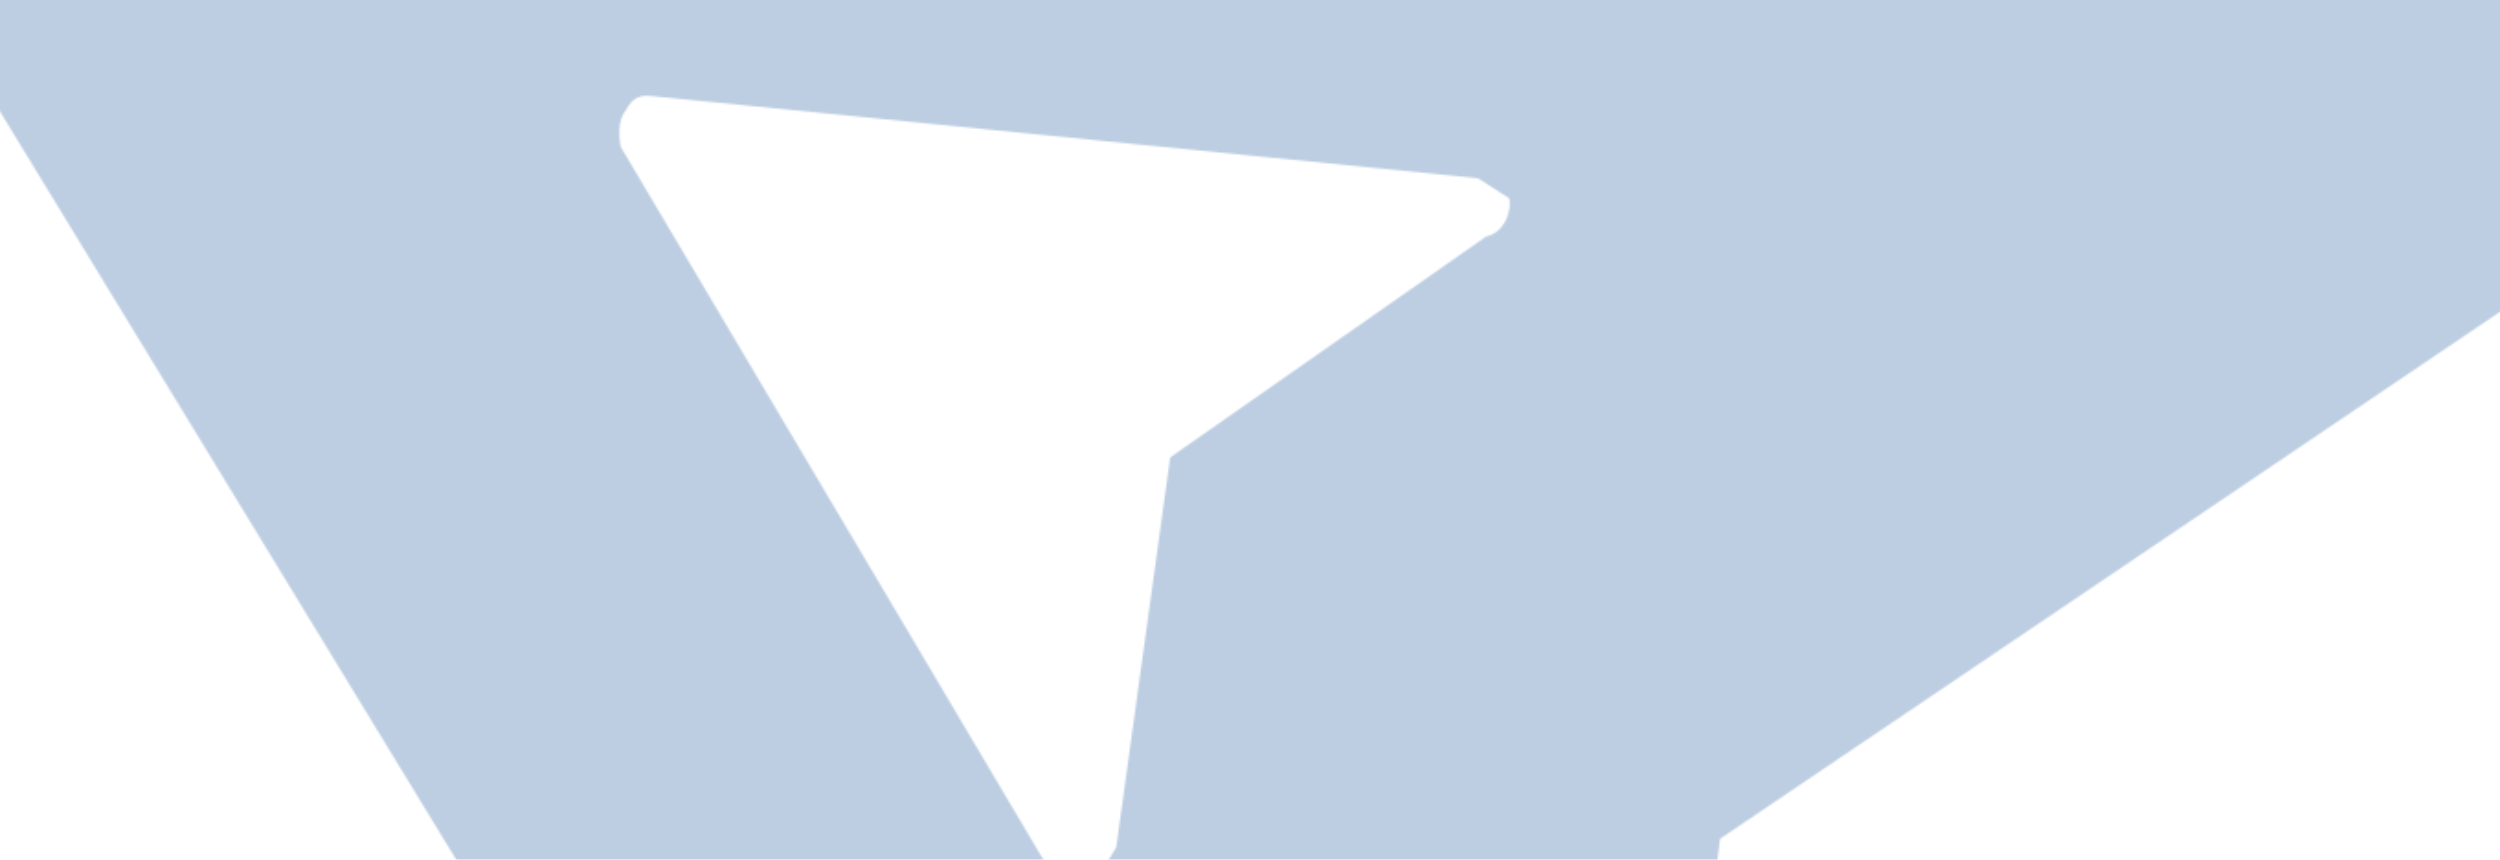 <svg width="1361" height="468" viewBox="0 0 1361 468" fill="none" xmlns="http://www.w3.org/2000/svg">
<mask id="mask0_818_1537" style="mask-type:luminance" maskUnits="userSpaceOnUse" x="-165" y="-281" width="1759" height="1556">
<path d="M590.918 488.983C590.918 488.983 573.14 487.143 573.94 478.024L337.946 80.008C337.946 80.008 335.35 68.697 339.545 61.77C343.74 54.843 345.837 51.379 354.726 52.299L804.656 97.034C804.656 97.034 818.238 105.801 821.634 107.993C822.932 113.648 820.036 126.231 809.05 128.774L637.065 248.996L607.697 461.274C607.697 461.274 605.6 464.738 603.502 468.202C601.405 471.665 599.307 475.129 593.814 476.401M-156.322 -195.678L720.437 1242.2C734.519 1265.75 763.782 1279.82 791.247 1273.46C818.713 1267.1 838.888 1241.58 843.383 1210.76L936.381 456.652L1559.9 35.348C1584.77 17.679 1598.15 -12.221 1591.66 -40.498C1585.17 -68.775 1562.2 -93.237 1533.44 -92.534L-100.491 -280.075C-121.664 -284.107 -142.338 -273.364 -154.923 -252.583C-167.507 -231.802 -167.807 -207.909 -155.024 -190.022" fill="white"/>
</mask>
<g mask="url(#mask0_818_1537)">
<path d="M802.266 1308.88L-568.75 423.916L255.025 -936.413L1626.04 -51.447L802.266 1308.88Z" fill="url(#paint0_linear_818_1537)" fill-opacity="0.26" stroke="#181C39"/>
</g>
<defs>
<linearGradient id="paint0_linear_818_1537" x1="1286.23" y1="619.844" x2="-196.276" y2="-277.92" gradientUnits="userSpaceOnUse">
<stop offset="1" stop-color="#00428E"/>
</linearGradient>
</defs>
</svg>
